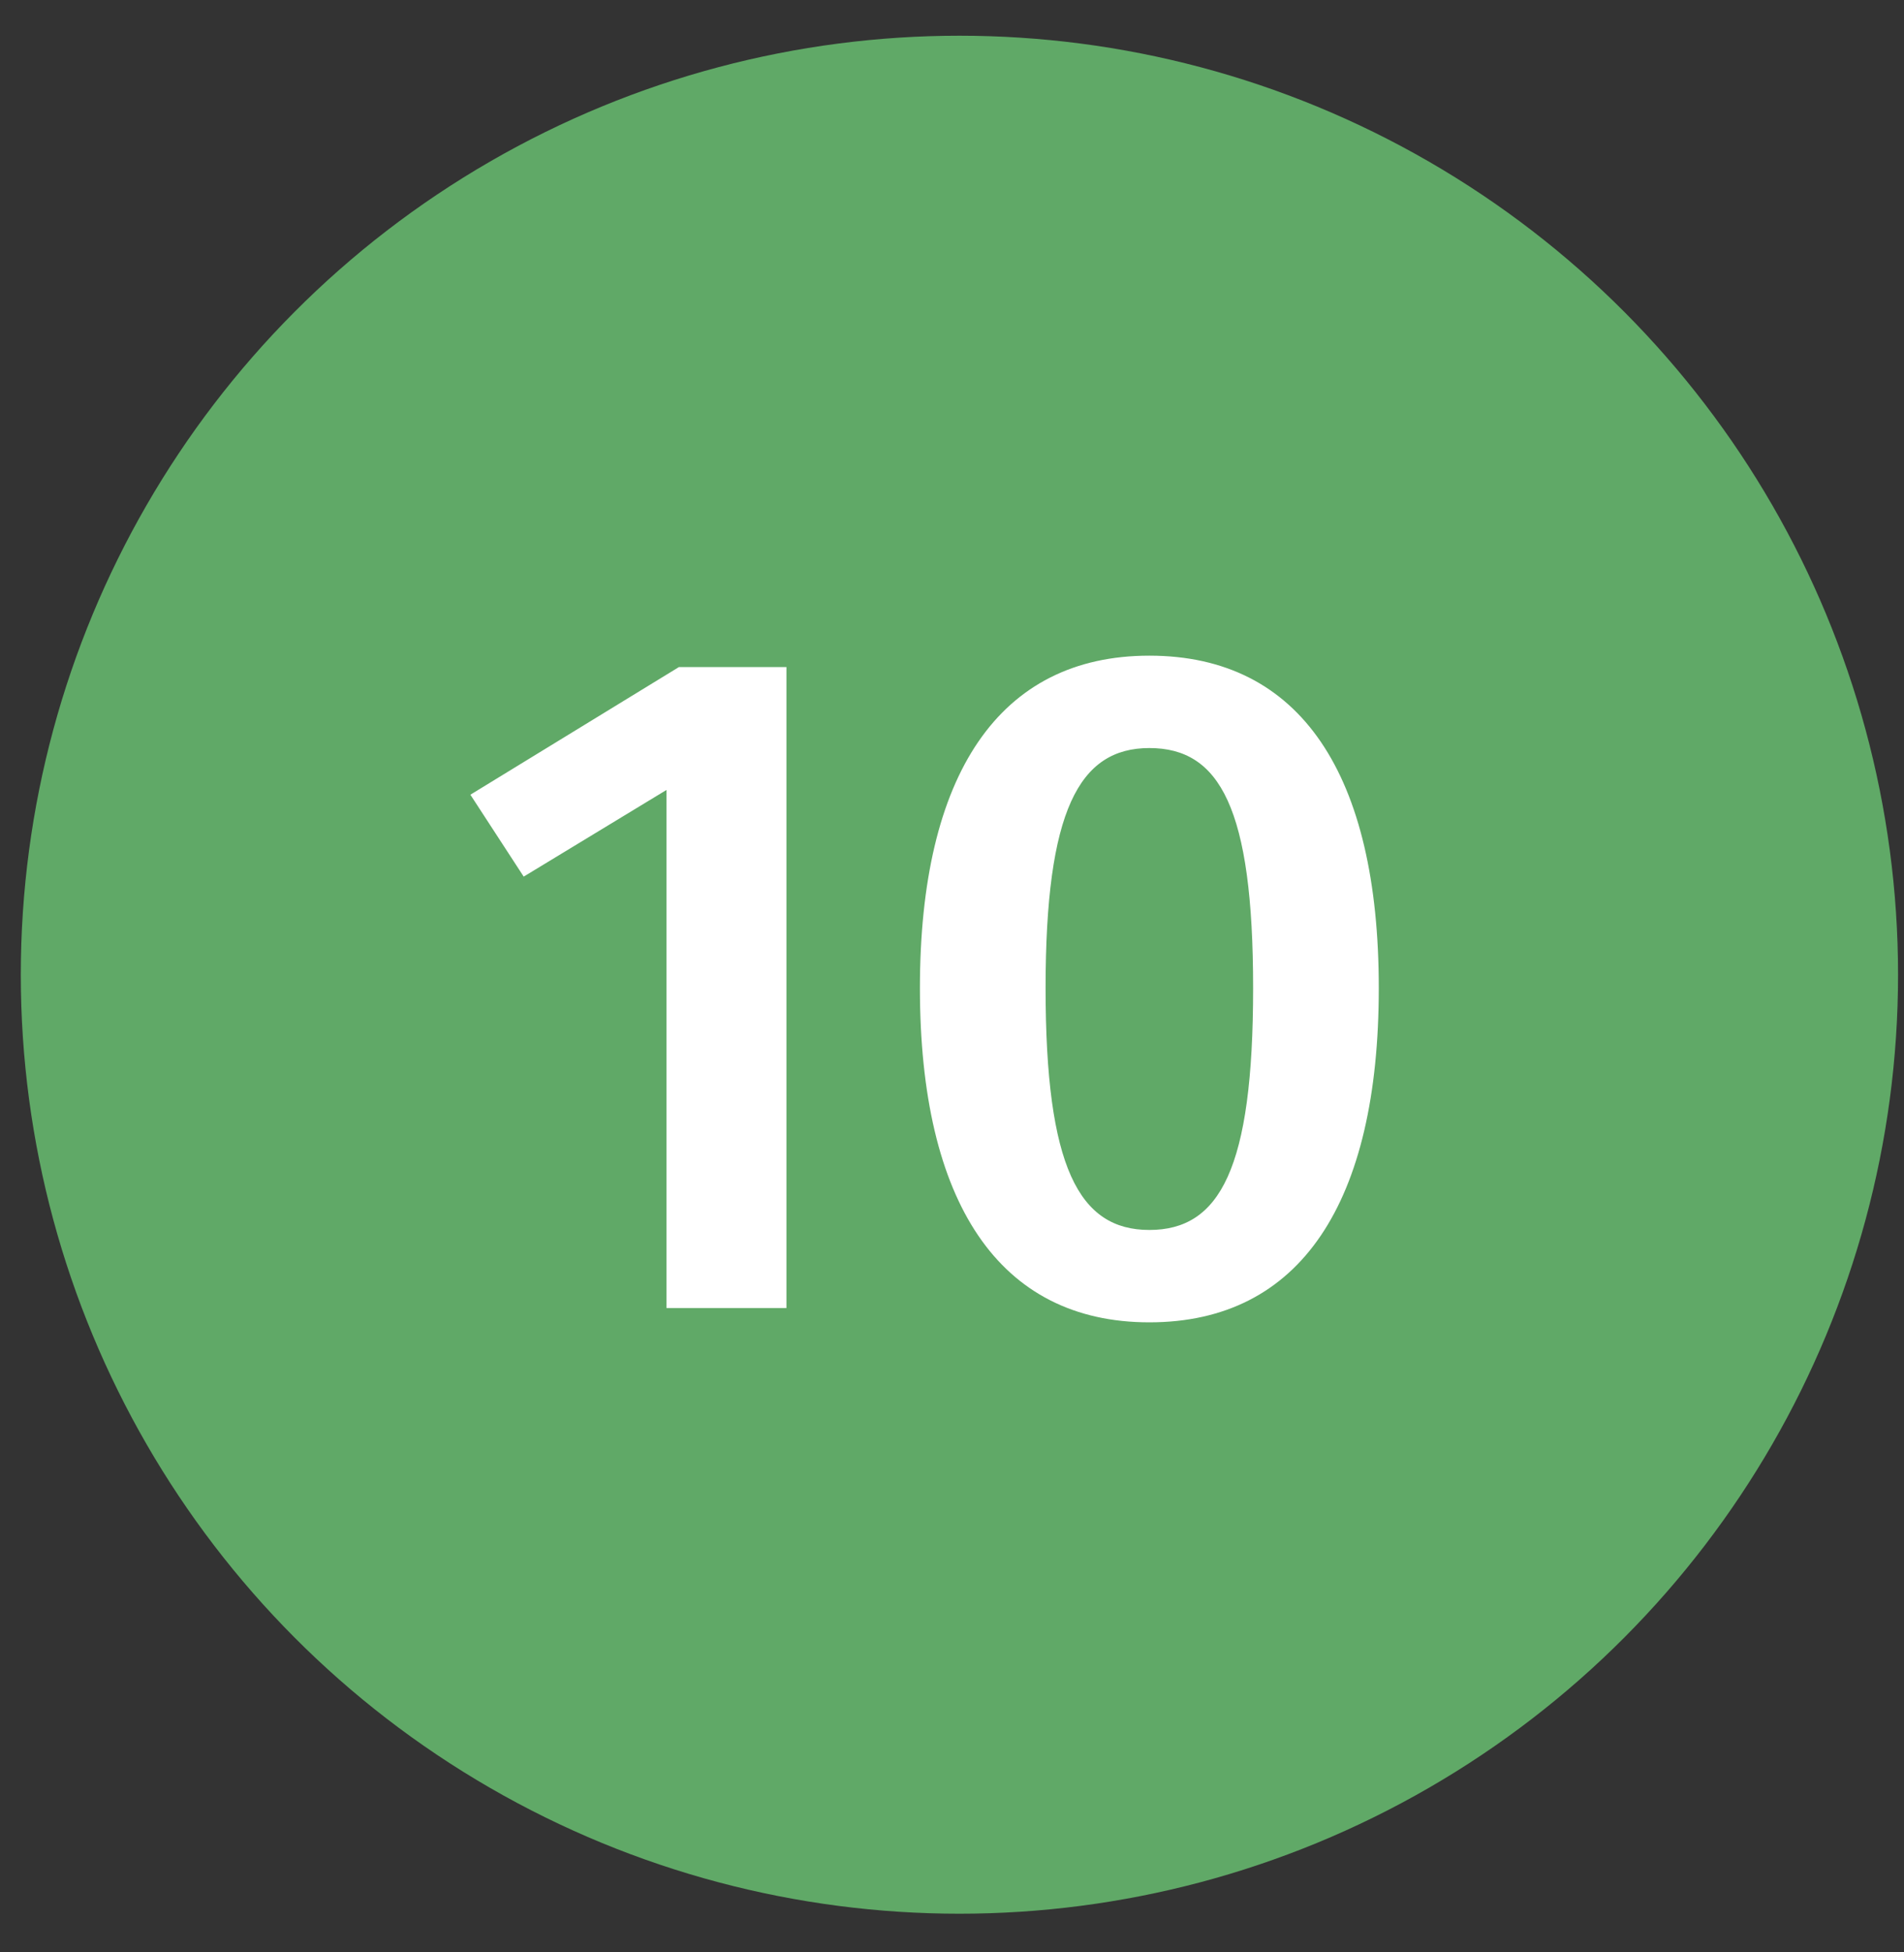 <svg width="40" height="41" viewBox="0 0 40 41" fill="none" xmlns="http://www.w3.org/2000/svg">
<rect x="0" y="0" width="40" height="41" fill="#333333" stroke="none"/>
<circle cx="20.156" cy="20.469" r="19.719" fill="#60A967"/>
<path d="M16.522 14.009V27.469H14.002V16.589L11.002 18.409L9.882 16.689L14.262 14.009H16.522ZM24.146 13.769C27.326 13.769 28.966 16.269 28.966 20.749C28.966 25.249 27.326 27.769 24.146 27.769C20.986 27.769 19.326 25.249 19.326 20.749C19.326 16.269 20.986 13.769 24.146 13.769ZM24.146 15.709C22.666 15.709 21.966 17.029 21.966 20.749C21.966 24.509 22.666 25.829 24.146 25.829C25.626 25.829 26.326 24.549 26.326 20.749C26.326 16.969 25.626 15.709 24.146 15.709Z" fill="white"/>
</svg>
